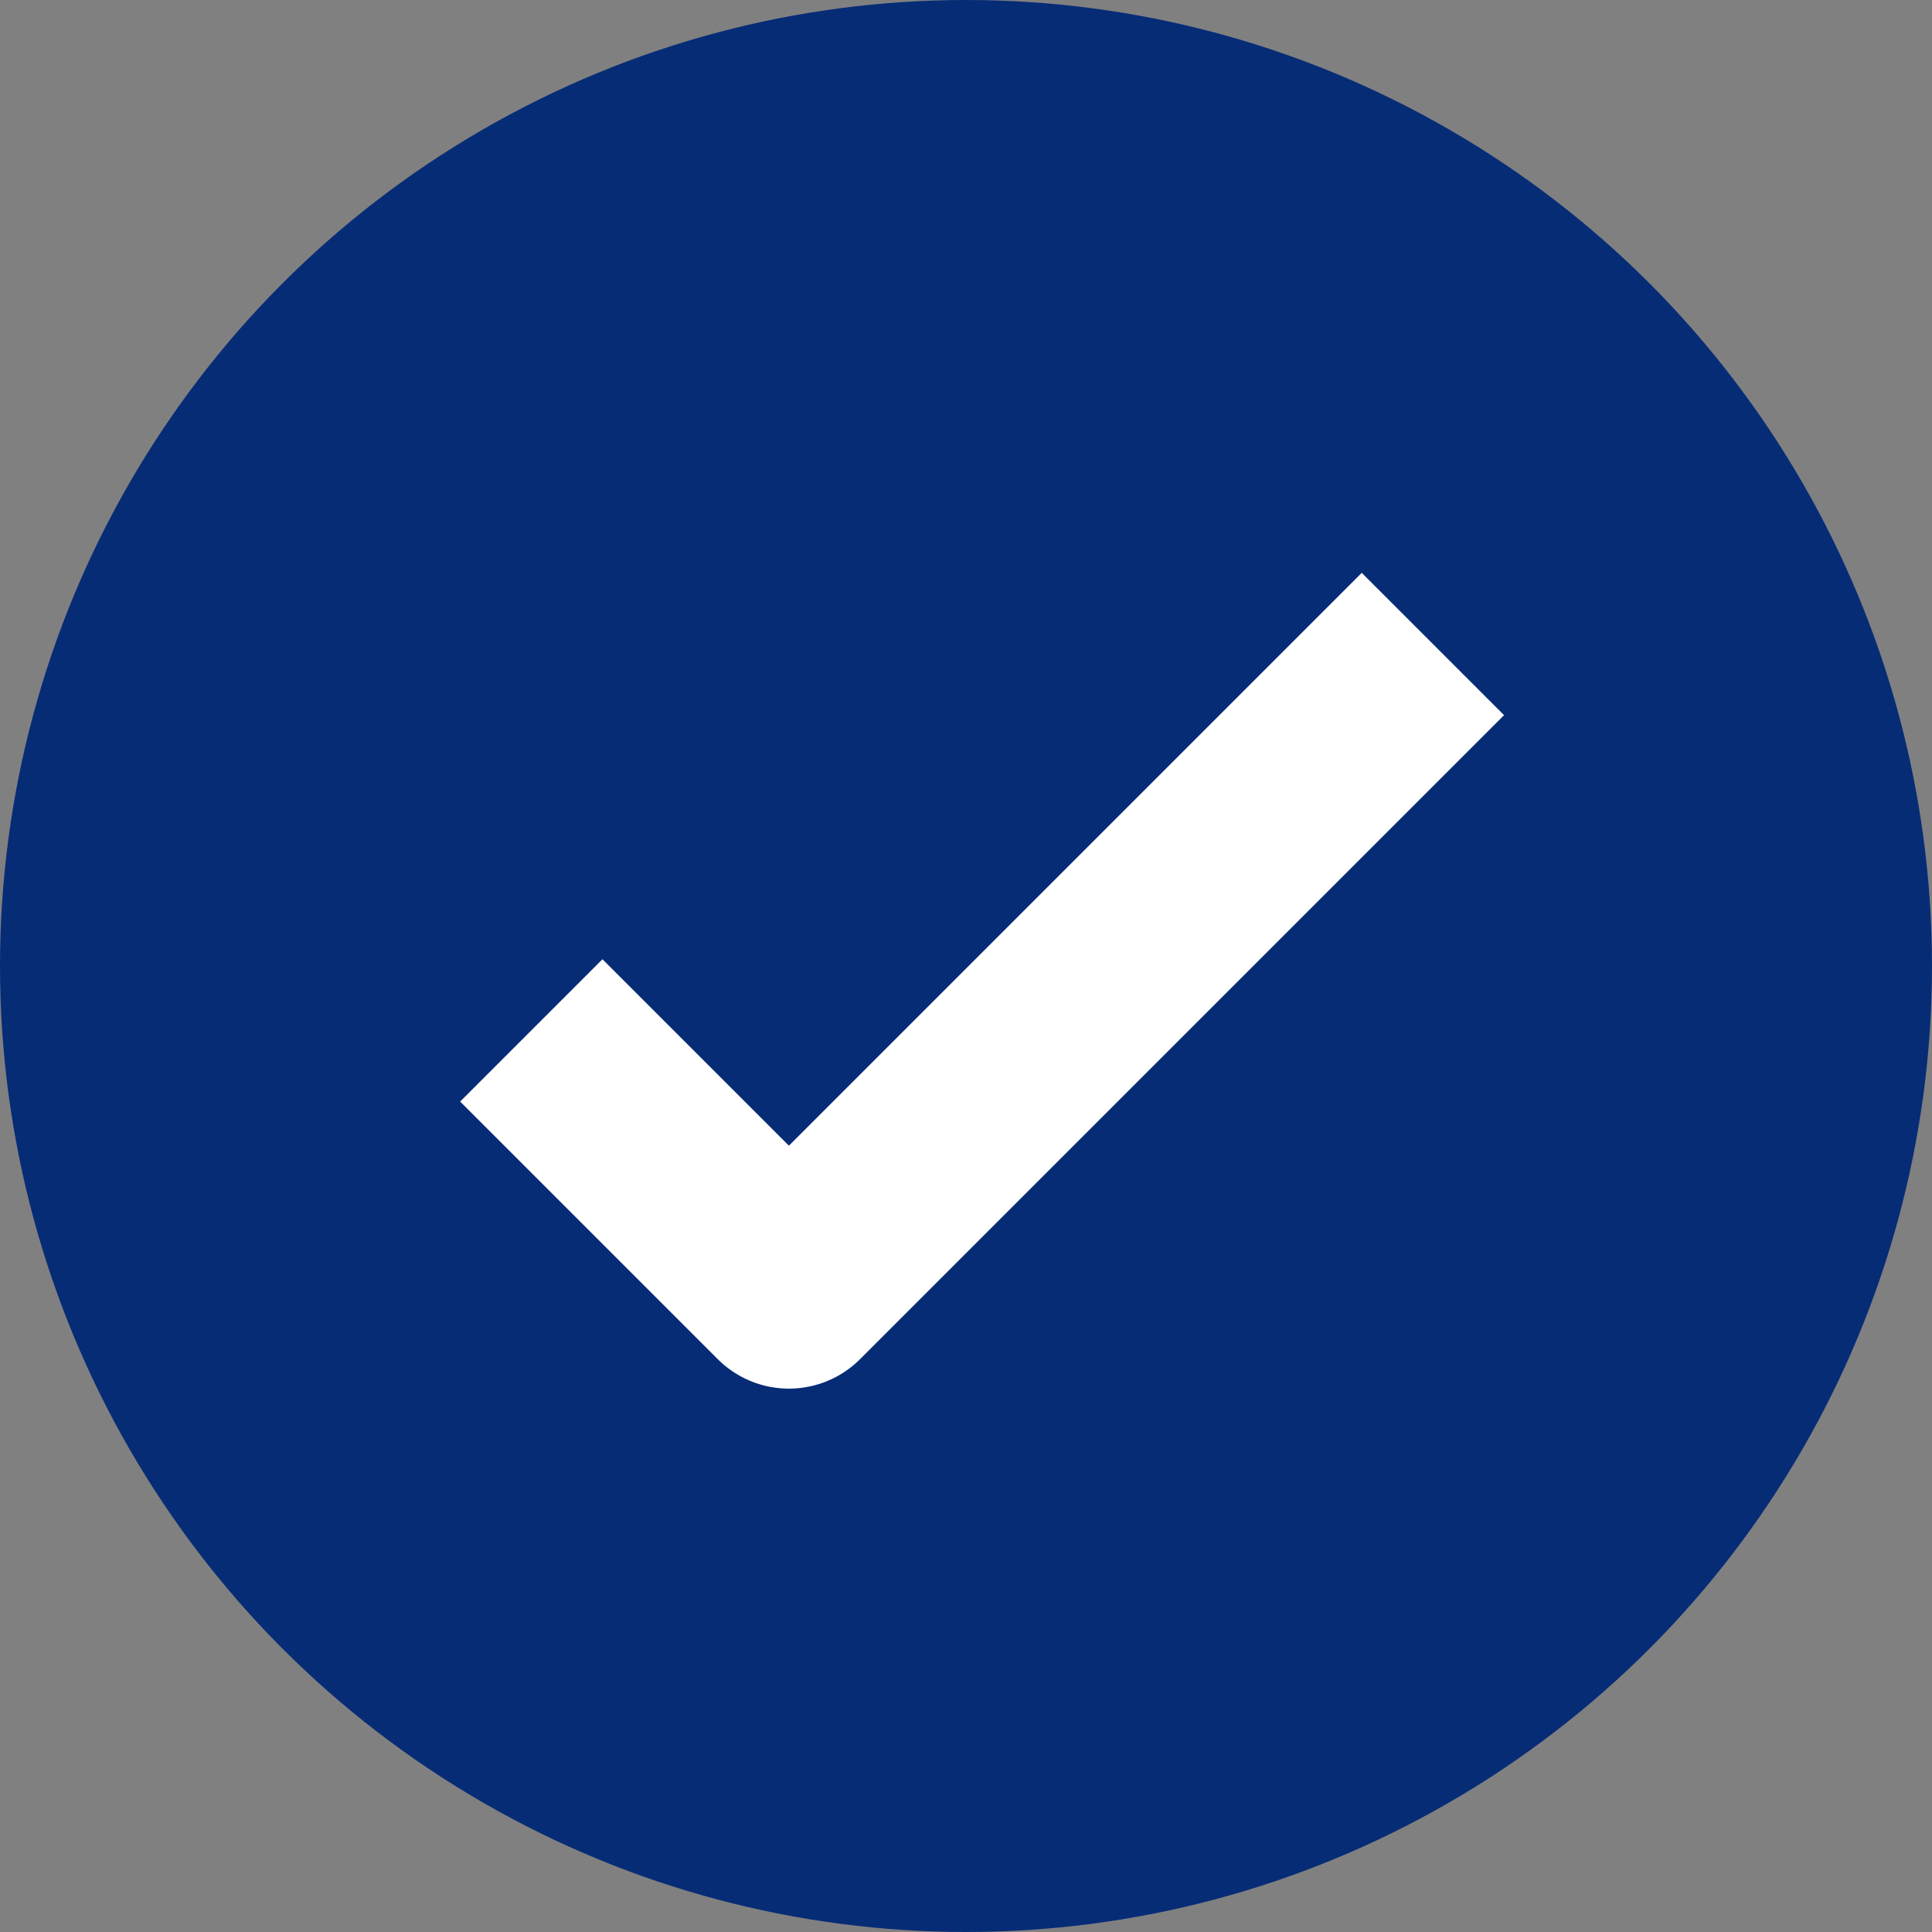 <svg xmlns="http://www.w3.org/2000/svg" xmlns:xlink="http://www.w3.org/1999/xlink" width="30px" height="30px" viewBox="0 0 30 30"><rect x="0" y="0" width="30" height="30" fill="#808080" stroke="none"/><title>icon/check-yes</title><g id="icon/check-yes" stroke="none" stroke-width="1" fill="none" fill-rule="evenodd"><circle id="Oval" fill="#072C76" fill-rule="nonzero" cx="15" cy="15" r="15"></circle><polyline id="Path" stroke="#FFFFFF" stroke-width="3.125" stroke-linejoin="round" points="8.25 16 12.25 20 22.25 10"></polyline></g></svg>